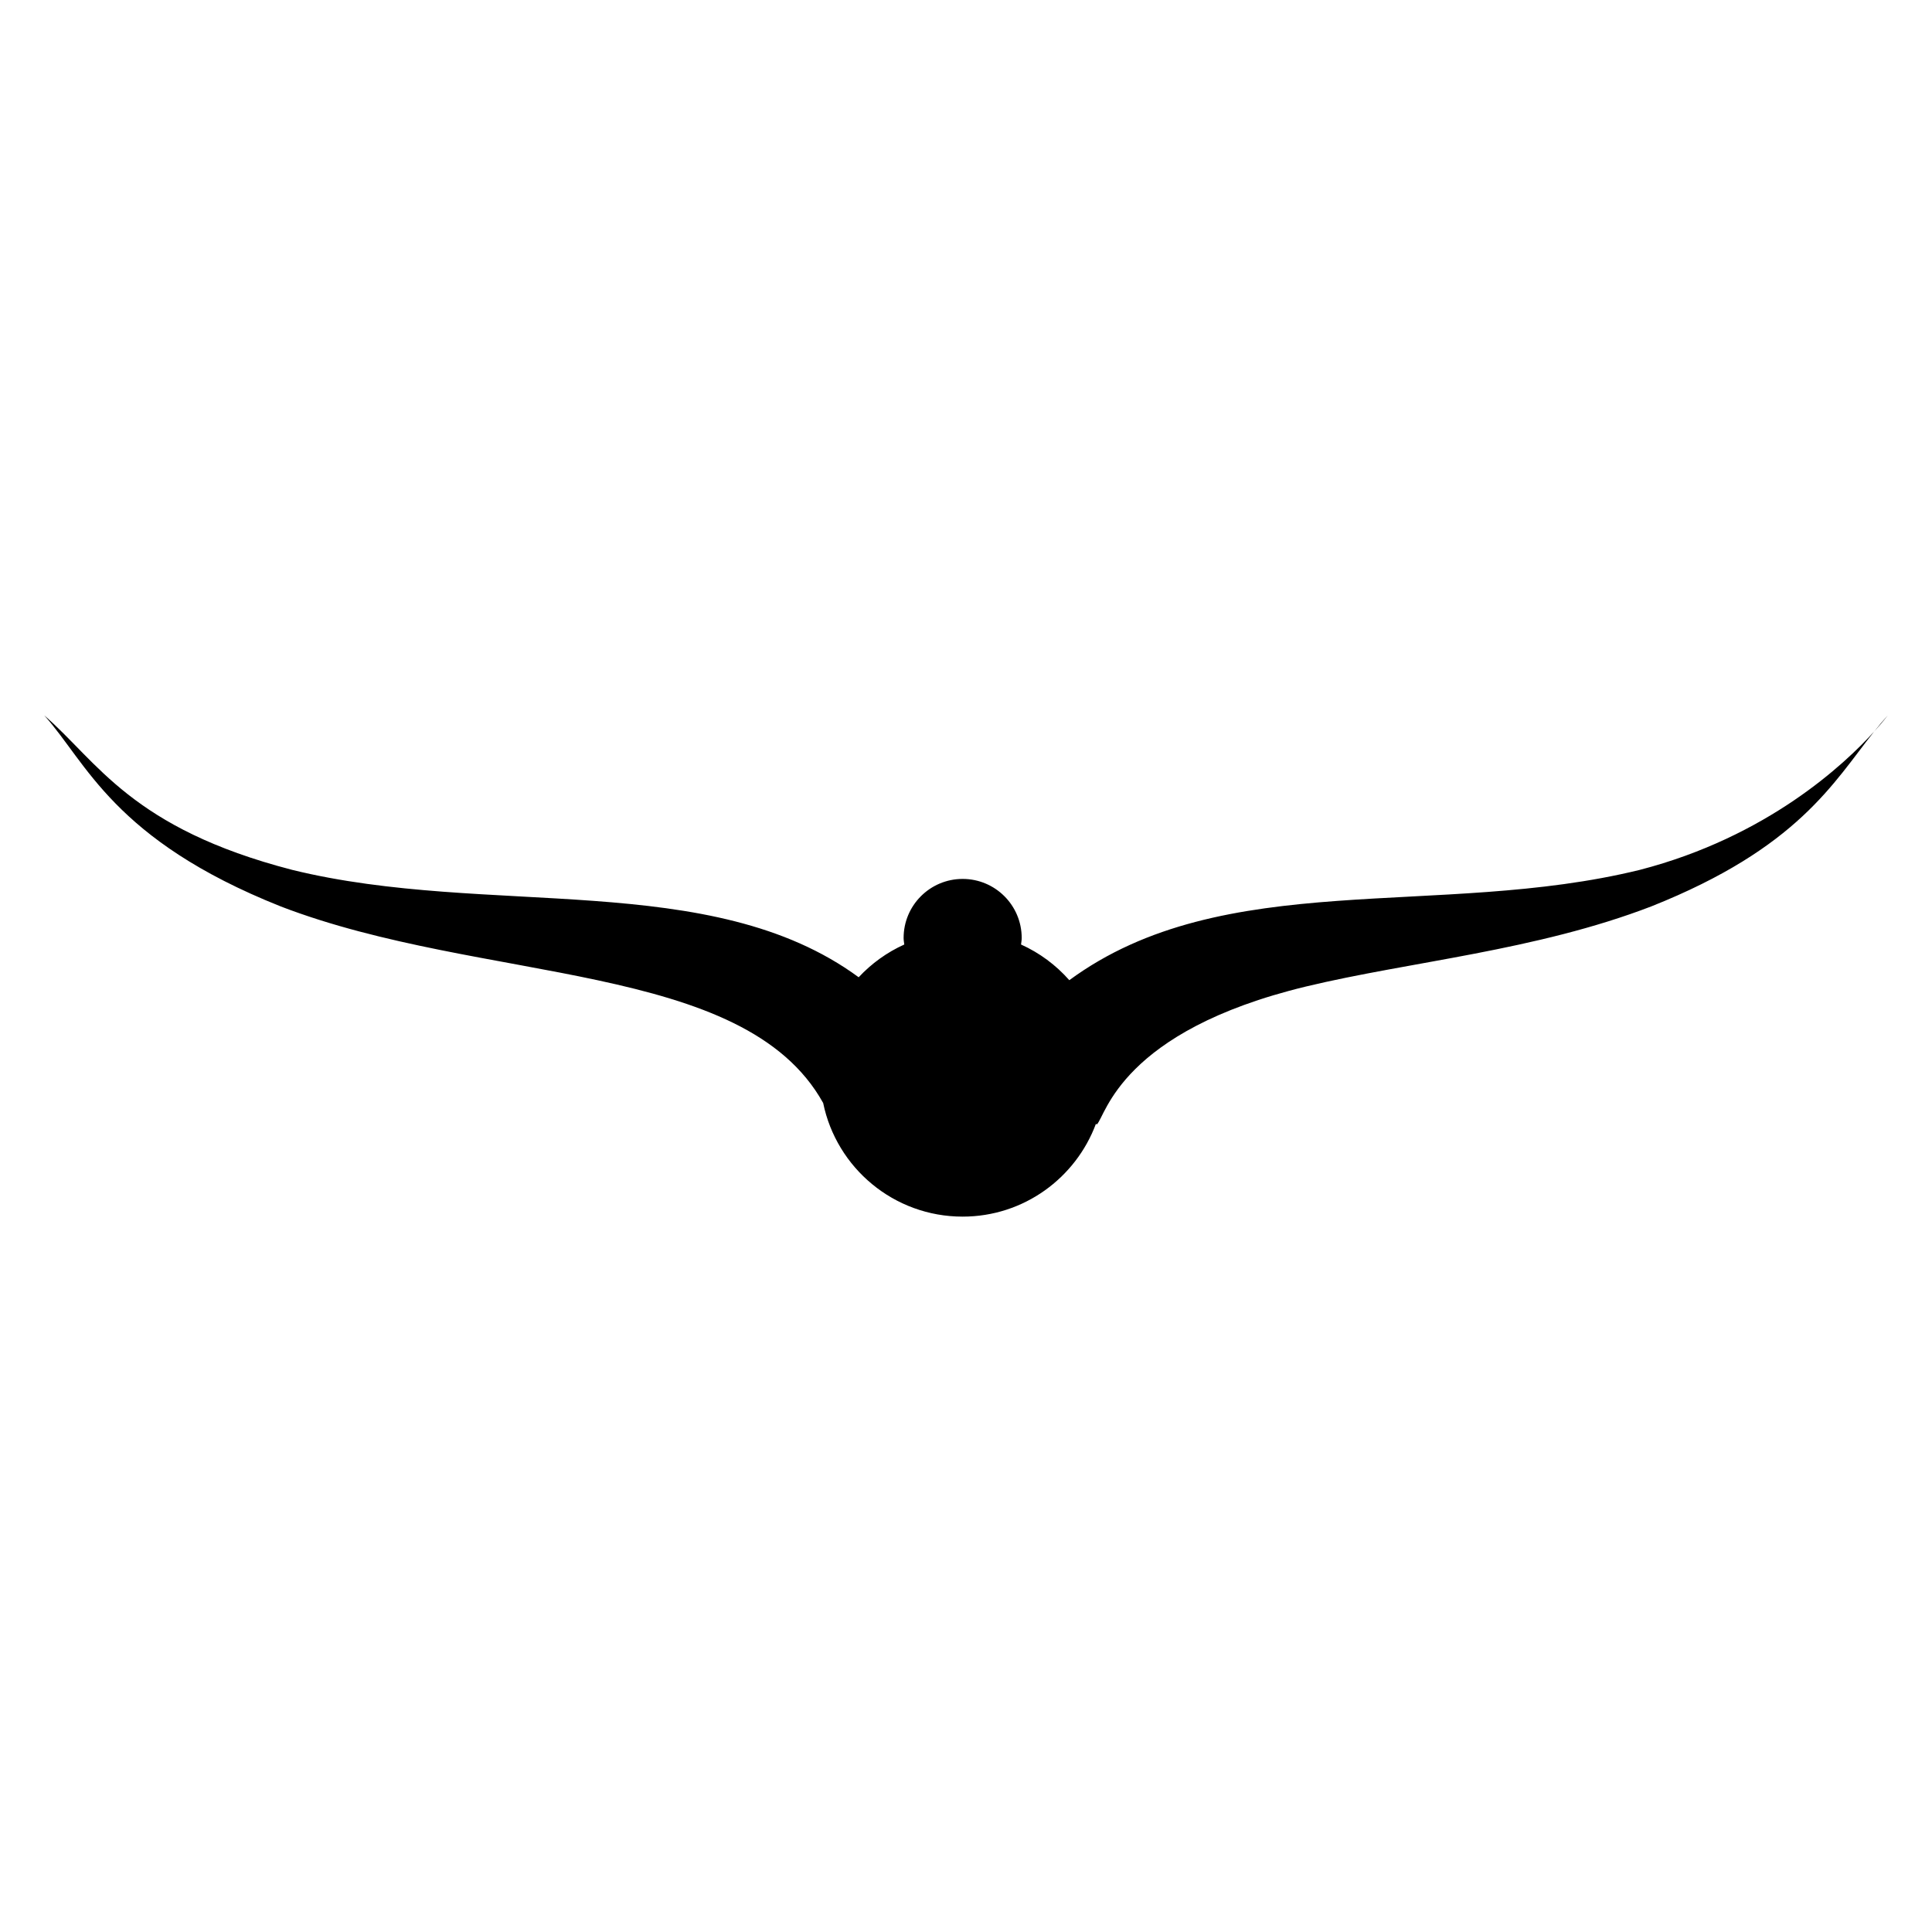 <?xml version="1.0" encoding="UTF-8"?>
<!-- Uploaded to: ICON Repo, www.iconrepo.com, Generator: ICON Repo Mixer Tools -->
<svg fill="#000000" width="800px" height="800px" version="1.1" viewBox="144 144 512 512" xmlns="http://www.w3.org/2000/svg">
 <g>
  <path d="m640.68 337.86c2.367-2.621 3.59-4.273 3.59-4.273-1.242 1.371-2.422 2.805-3.59 4.273z"/>
  <path d="m218.36 384.2c53.676 20.641 122.76 14.258 143.79 52.113 3.523 17.18 18.73 30.105 36.953 30.105 16.203 0 29.98-10.238 35.324-24.582l0.246 0.156c2.383-2.297 6.344-24.711 55.445-36.559 27.672-6.644 60.887-9.461 91.512-21.234 38.926-15.504 48.238-32.781 59.047-46.348-7.754 8.578-28.242 27.906-62.109 36.676-53.34 13.086-110.19-0.898-151.19 29.234-3.527-3.996-7.875-7.238-12.793-9.453 0.066-0.578 0.176-1.141 0.176-1.734 0-8.645-7.008-15.648-15.648-15.648-8.645 0-15.648 7.008-15.648 15.648 0 0.594 0.109 1.156 0.176 1.734-4.598 2.074-8.691 5.039-12.086 8.676-39.207-28.785-98.129-15.703-150.12-28.457-42.656-11.039-51.547-28.684-65.711-40.945 11.219 12.445 18.273 32.953 62.637 50.617z"/>
 </g>
</svg>